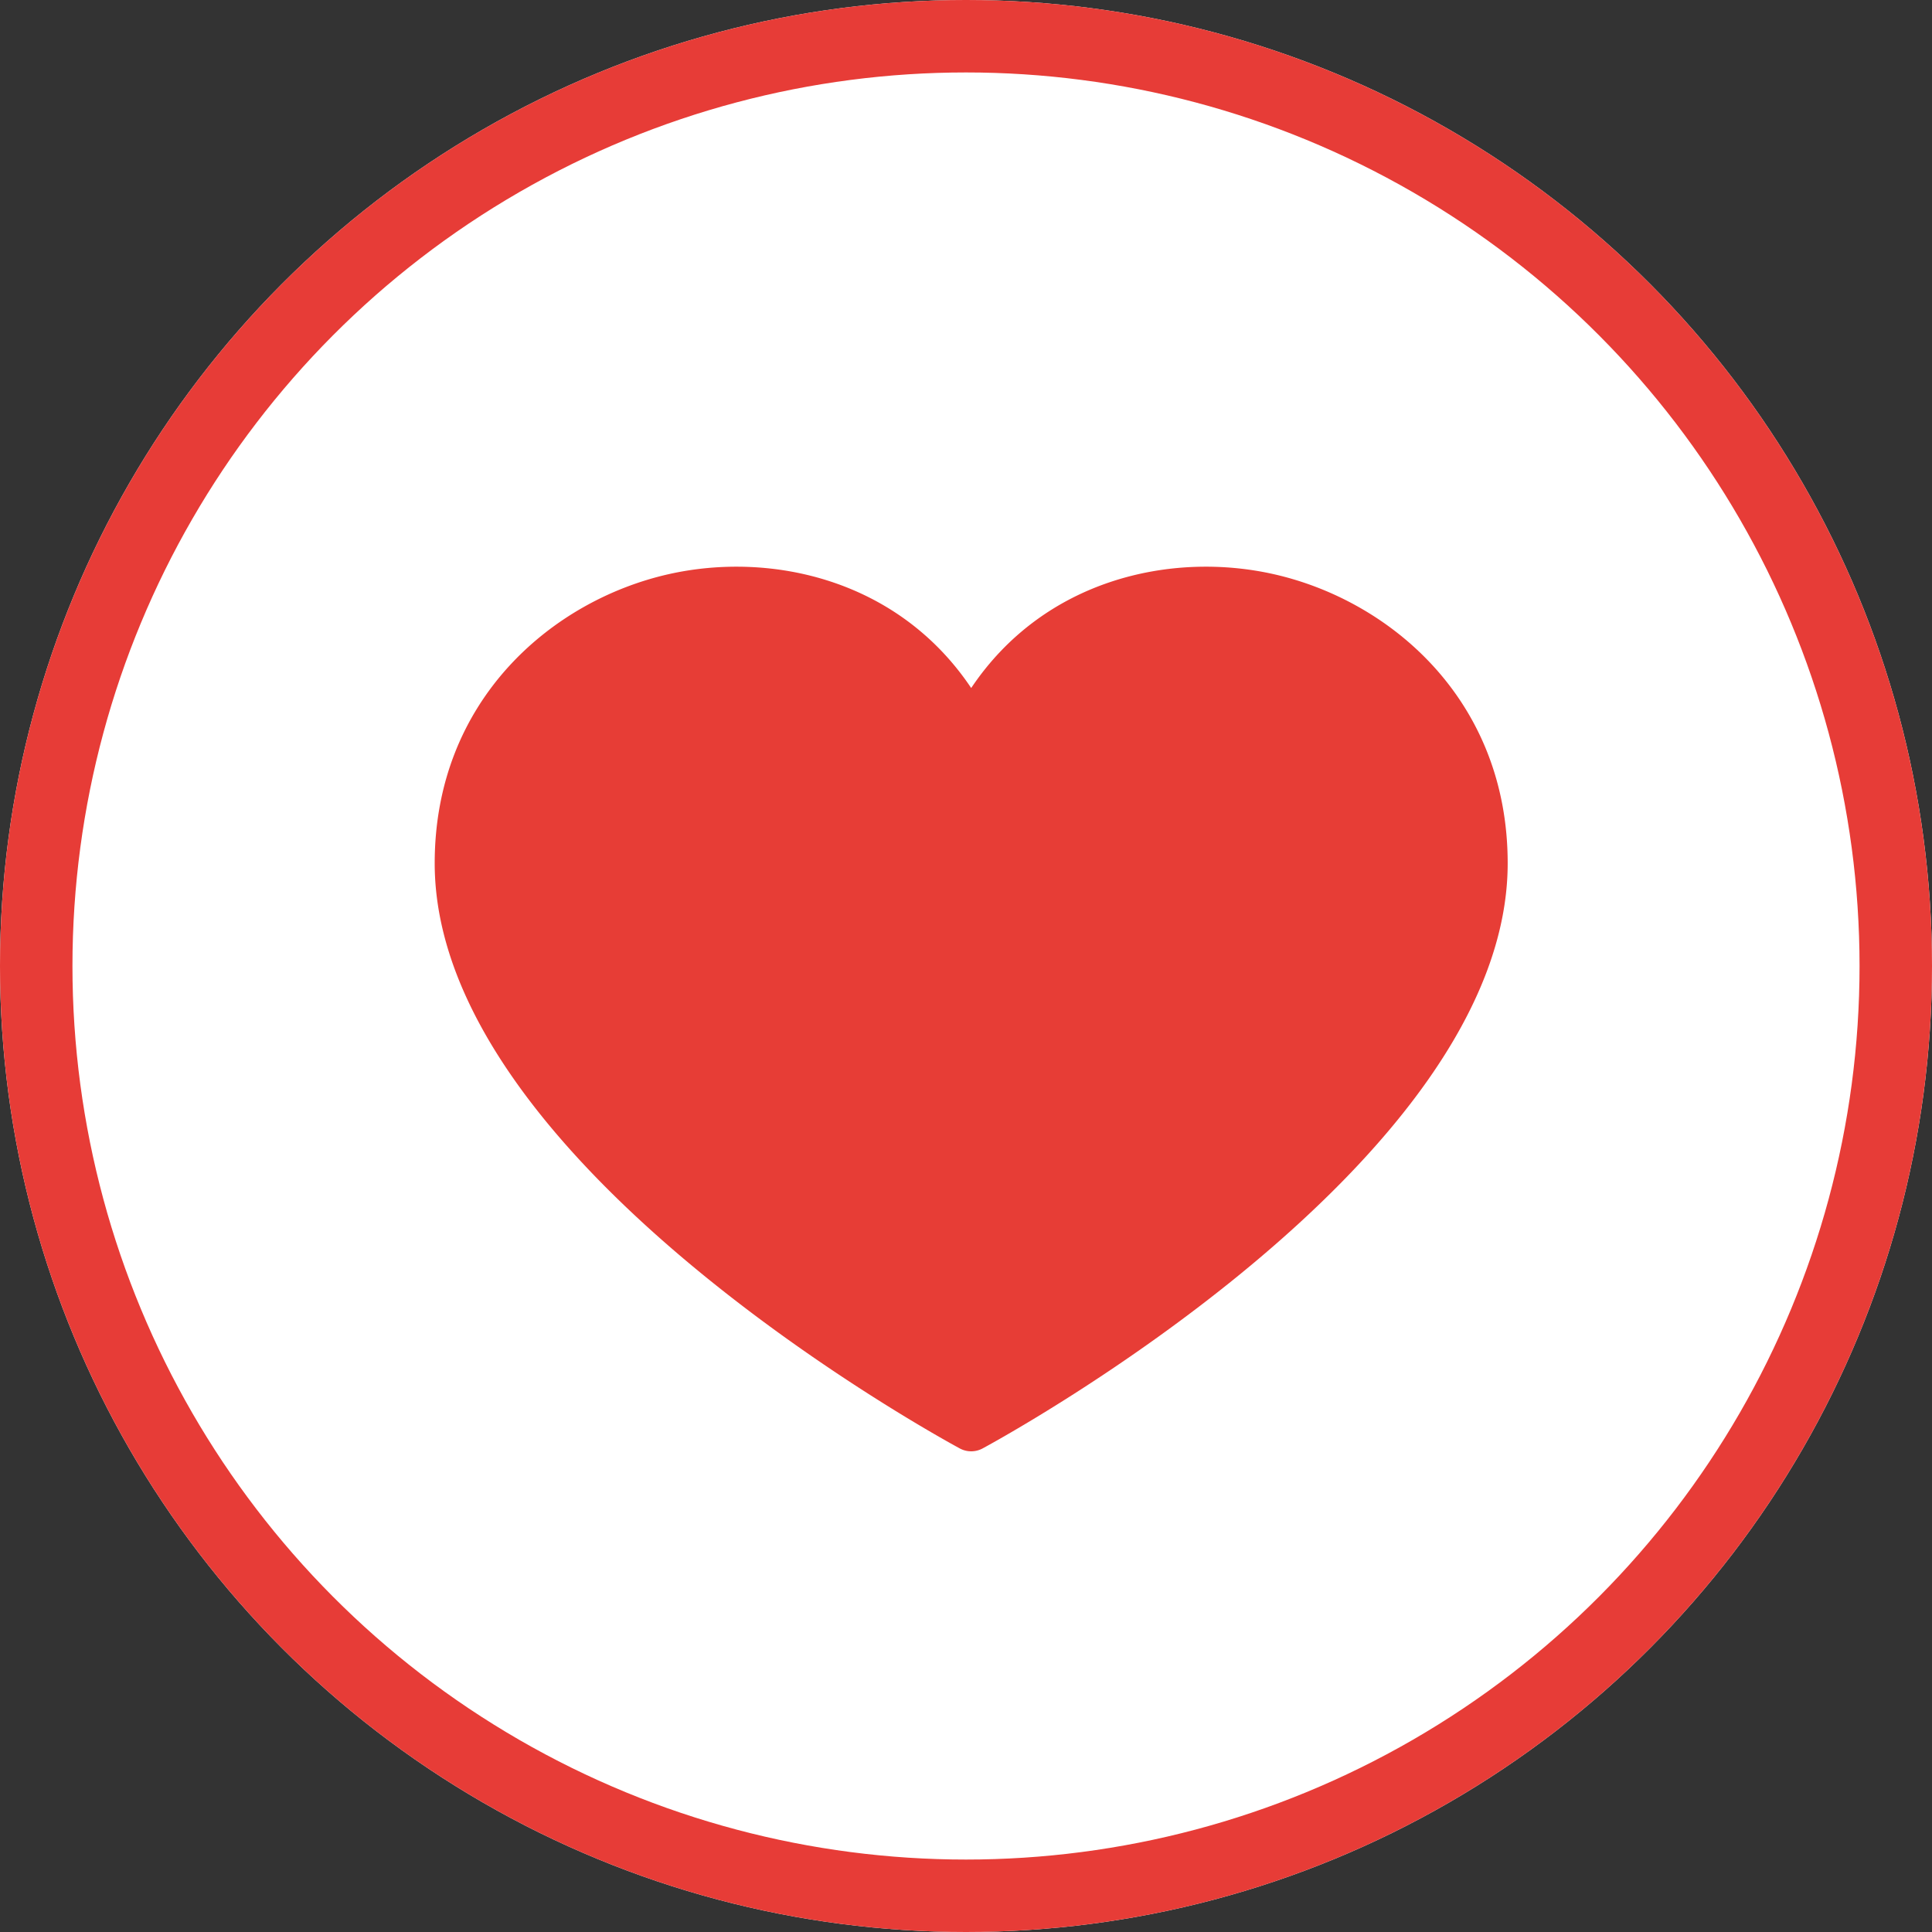 <svg xmlns="http://www.w3.org/2000/svg" xmlns:xlink="http://www.w3.org/1999/xlink" width="160" height="160" viewBox="0 0 160 160">
  <rect x="0" y="0" width="160" height="160" fill="#333333" stroke="none"/>
  <defs>
    <clipPath id="clip-path">
      <rect id="長方形_20781" data-name="長方形 20781" width="88.86" height="73.26" fill="#e73d36"/>
    </clipPath>
  </defs>
  <g id="グループ_64441" data-name="グループ 64441" transform="translate(-208 -864)">
    <g id="楕円形_3297" data-name="楕円形 3297" transform="translate(208 864)" fill="#fff" stroke="#e73c37" stroke-width="6">
      <circle cx="80" cy="80" r="80" stroke="none"/>
      <circle cx="80" cy="80" r="77" fill="none"/>
    </g>
    <g id="グループ_62400" data-name="グループ 62400" transform="translate(244 910.931)">
      <g id="グループ_62399" data-name="グループ 62399" transform="translate(0 0)" clip-path="url(#clip-path)">
        <path id="パス_152166" data-name="パス 152166" d="M69.49.621c-8.469-1.91-19.016.408-25.06,9.427C38.386,1.027,27.838-1.288,19.37.621,9.729,2.794,0,11.039,0,24.56c0,24.711,41.708,47.5,43.484,48.461a1.991,1.991,0,0,0,1.893,0C47.152,72.062,88.86,49.27,88.86,24.56c0-13.52-9.729-21.766-19.37-23.939" transform="translate(0 0)" fill="#e73d36"/>
      </g>
    </g>
  </g>
</svg>
